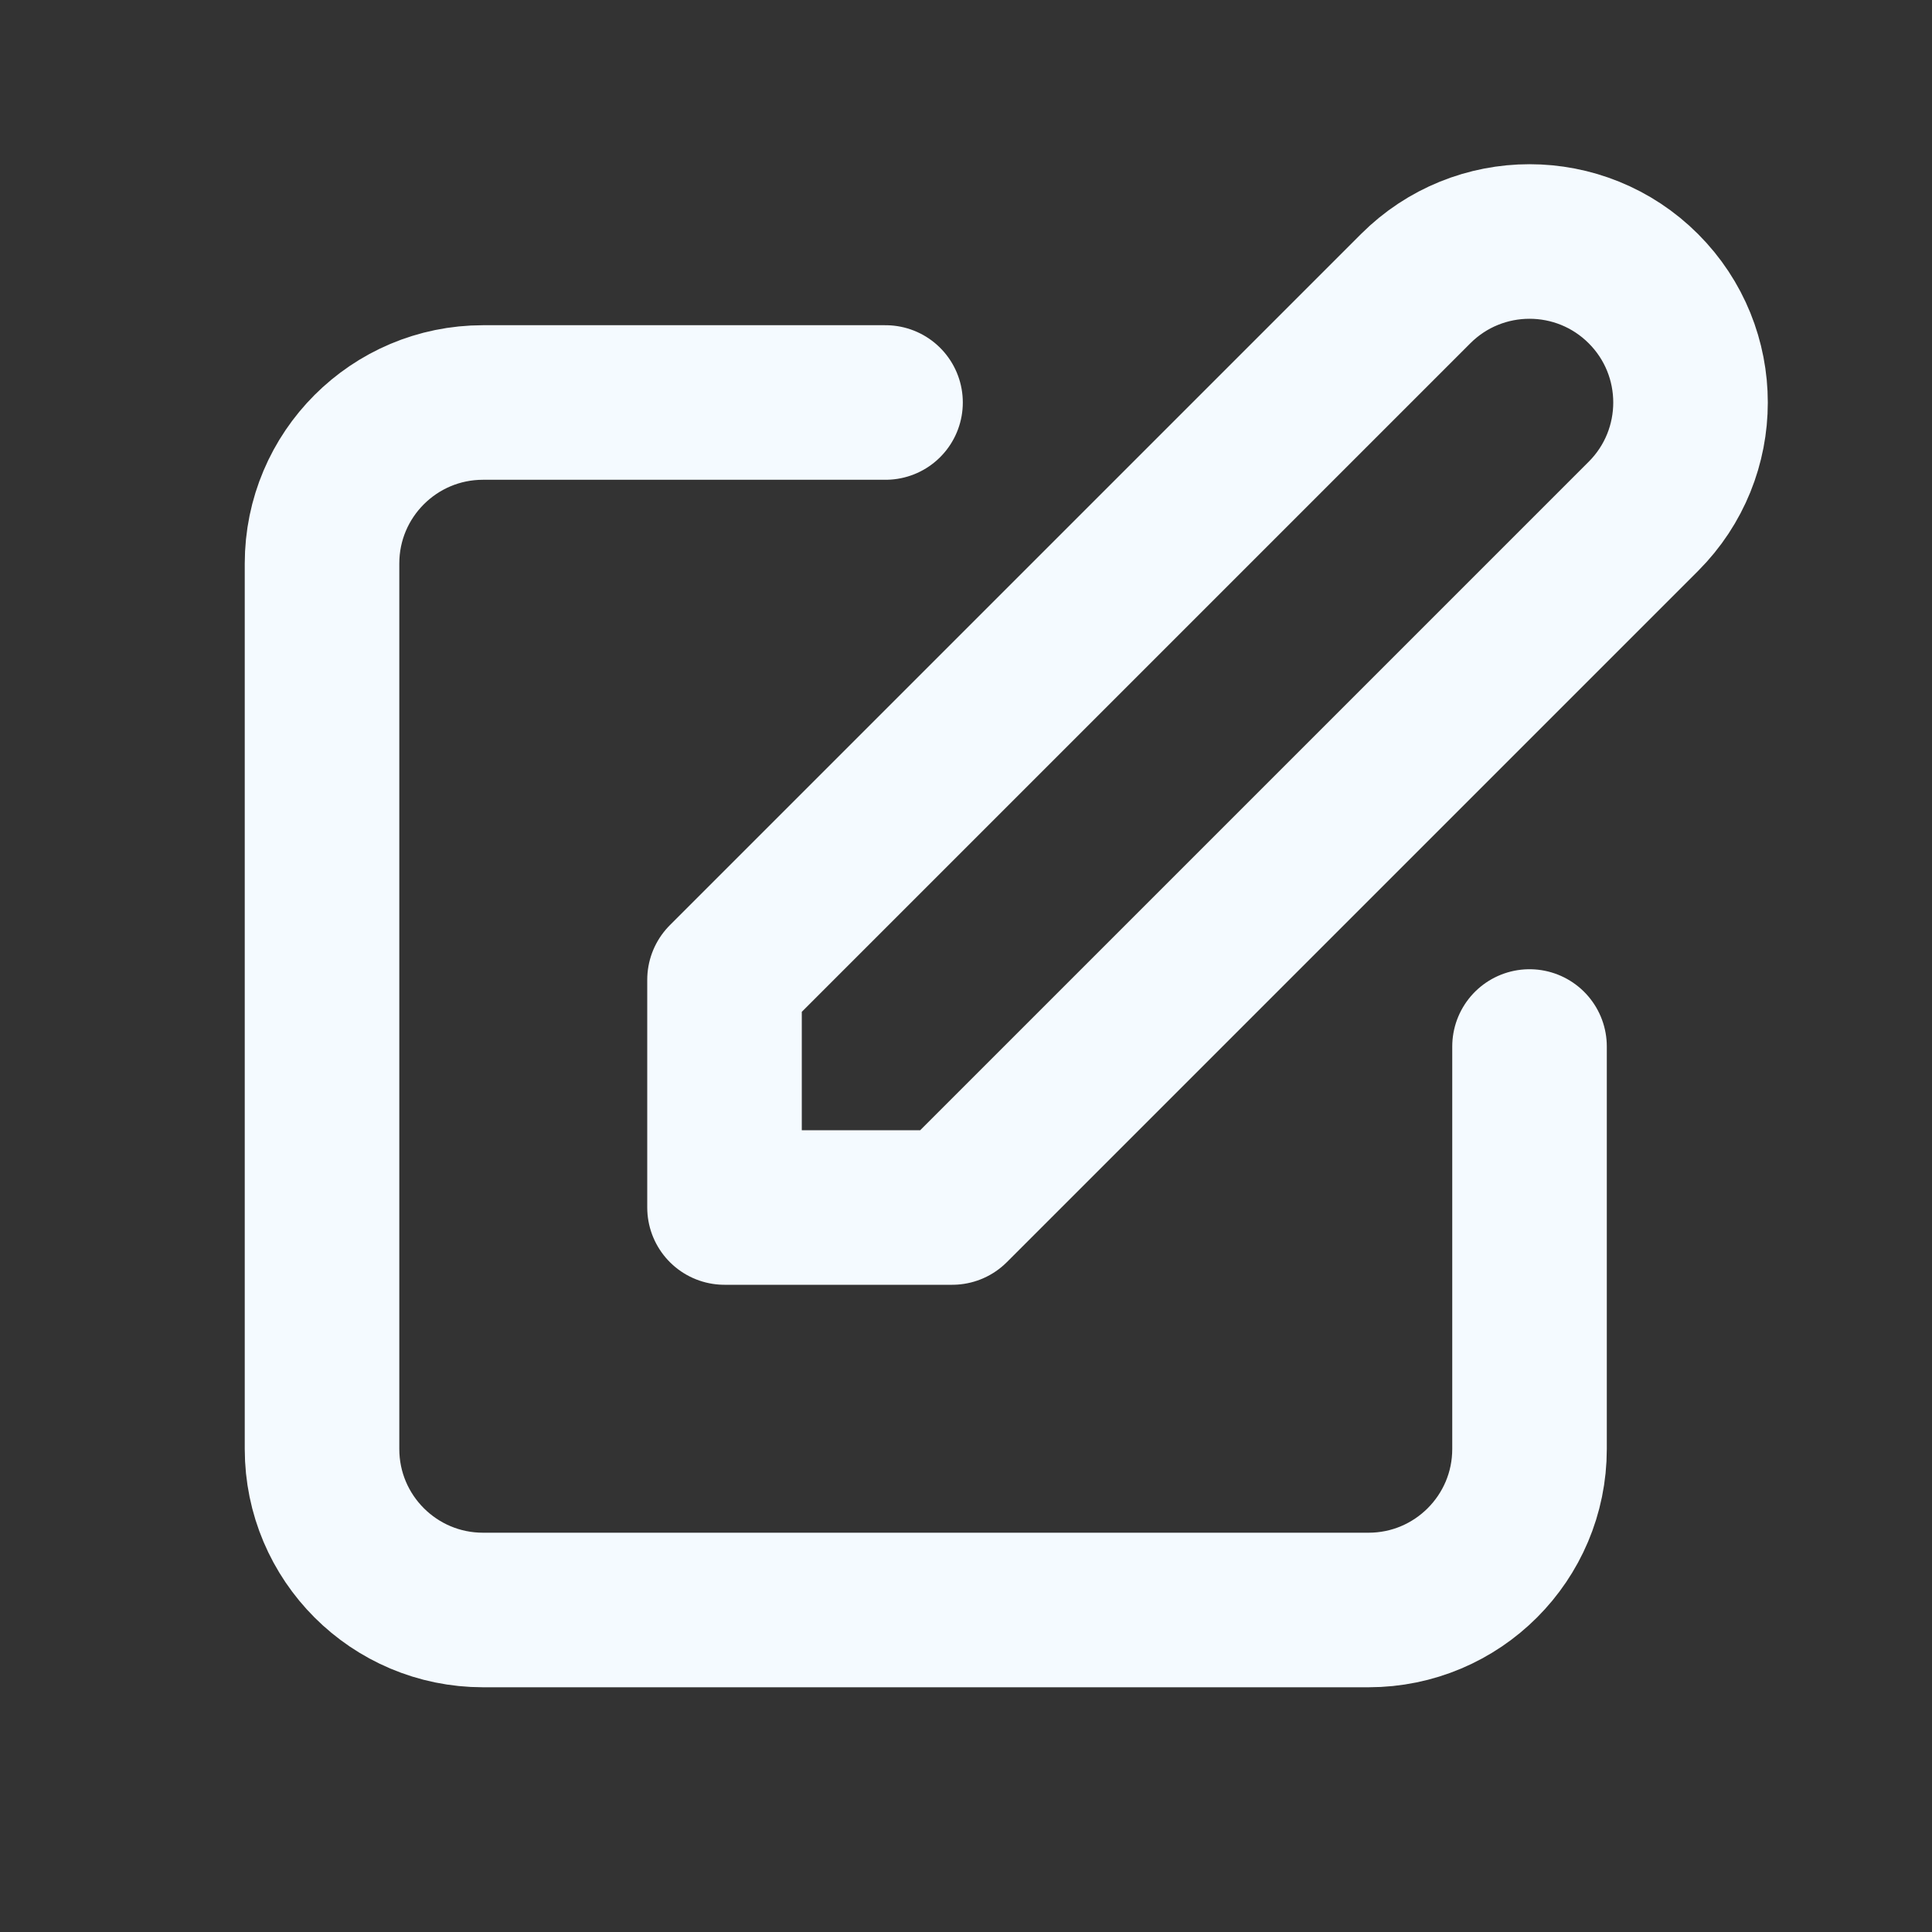<svg width="100" height="100" viewBox="0 0 100 100" fill="none" xmlns="http://www.w3.org/2000/svg">
<rect x="0" y="0" width="100" height="100" fill="#333333" stroke="none"/>
<path d="M45.835 20.833H25.001C20.399 20.833 16.668 24.564 16.668 29.167V75C16.668 79.602 20.399 83.333 25.001 83.333H70.835C75.437 83.333 79.168 79.602 79.168 75V54.167M73.275 14.941C76.53 11.686 81.806 11.686 85.061 14.941C88.315 18.195 88.315 23.471 85.061 26.726L49.286 62.5H37.501L37.501 50.715L73.275 14.941Z" stroke="#F4FAFF" stroke-width="8" stroke-linecap="round" stroke-linejoin="round"/>
</svg>
